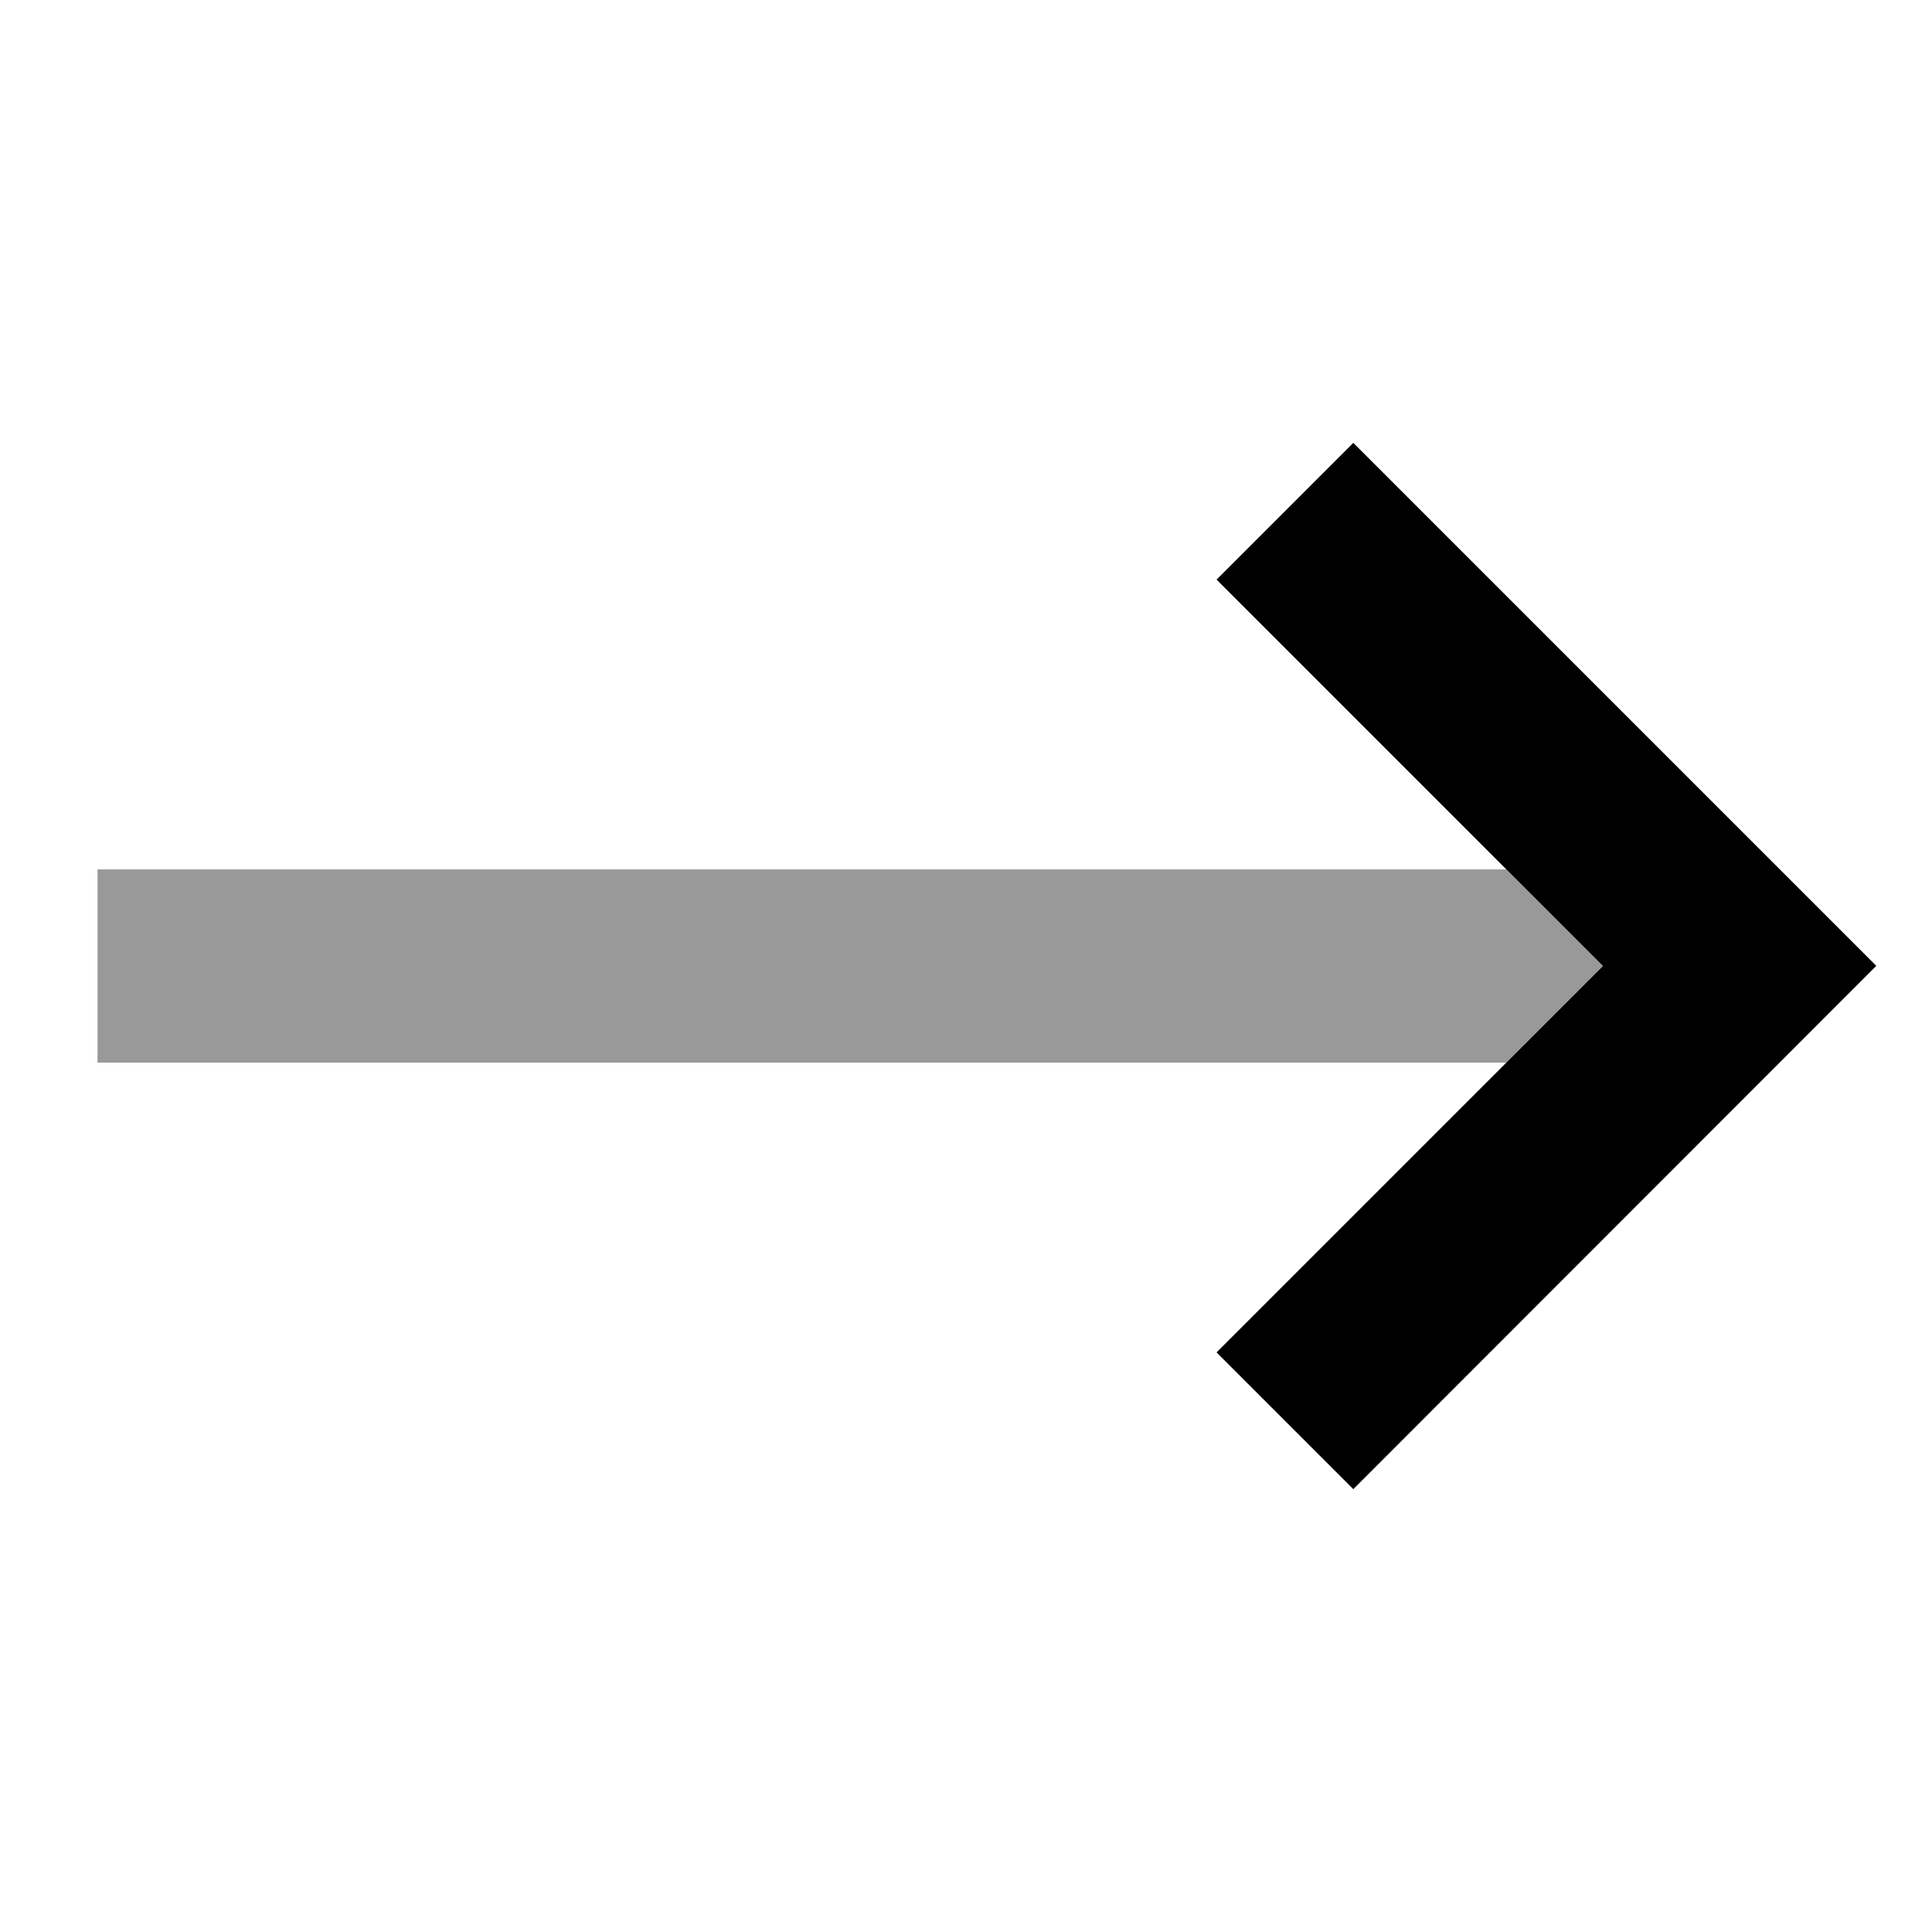<svg xmlns="http://www.w3.org/2000/svg" viewBox="0 0 640 640"><!--! Font Awesome Pro 7.1.0 by @fontawesome - https://fontawesome.com License - https://fontawesome.com/license (Commercial License) Copyright 2025 Fonticons, Inc. --><path opacity=".4" fill="currentColor" d="M32.3 288L32.3 352L499 352L531 320L499 288L32.3 288z"/><path fill="currentColor" d="M621.5 320L448.3 493.3L403 448L531 320C447 236 404.3 193.3 403 192L448.3 146.7L598.9 297.3L621.5 319.9z"/></svg>